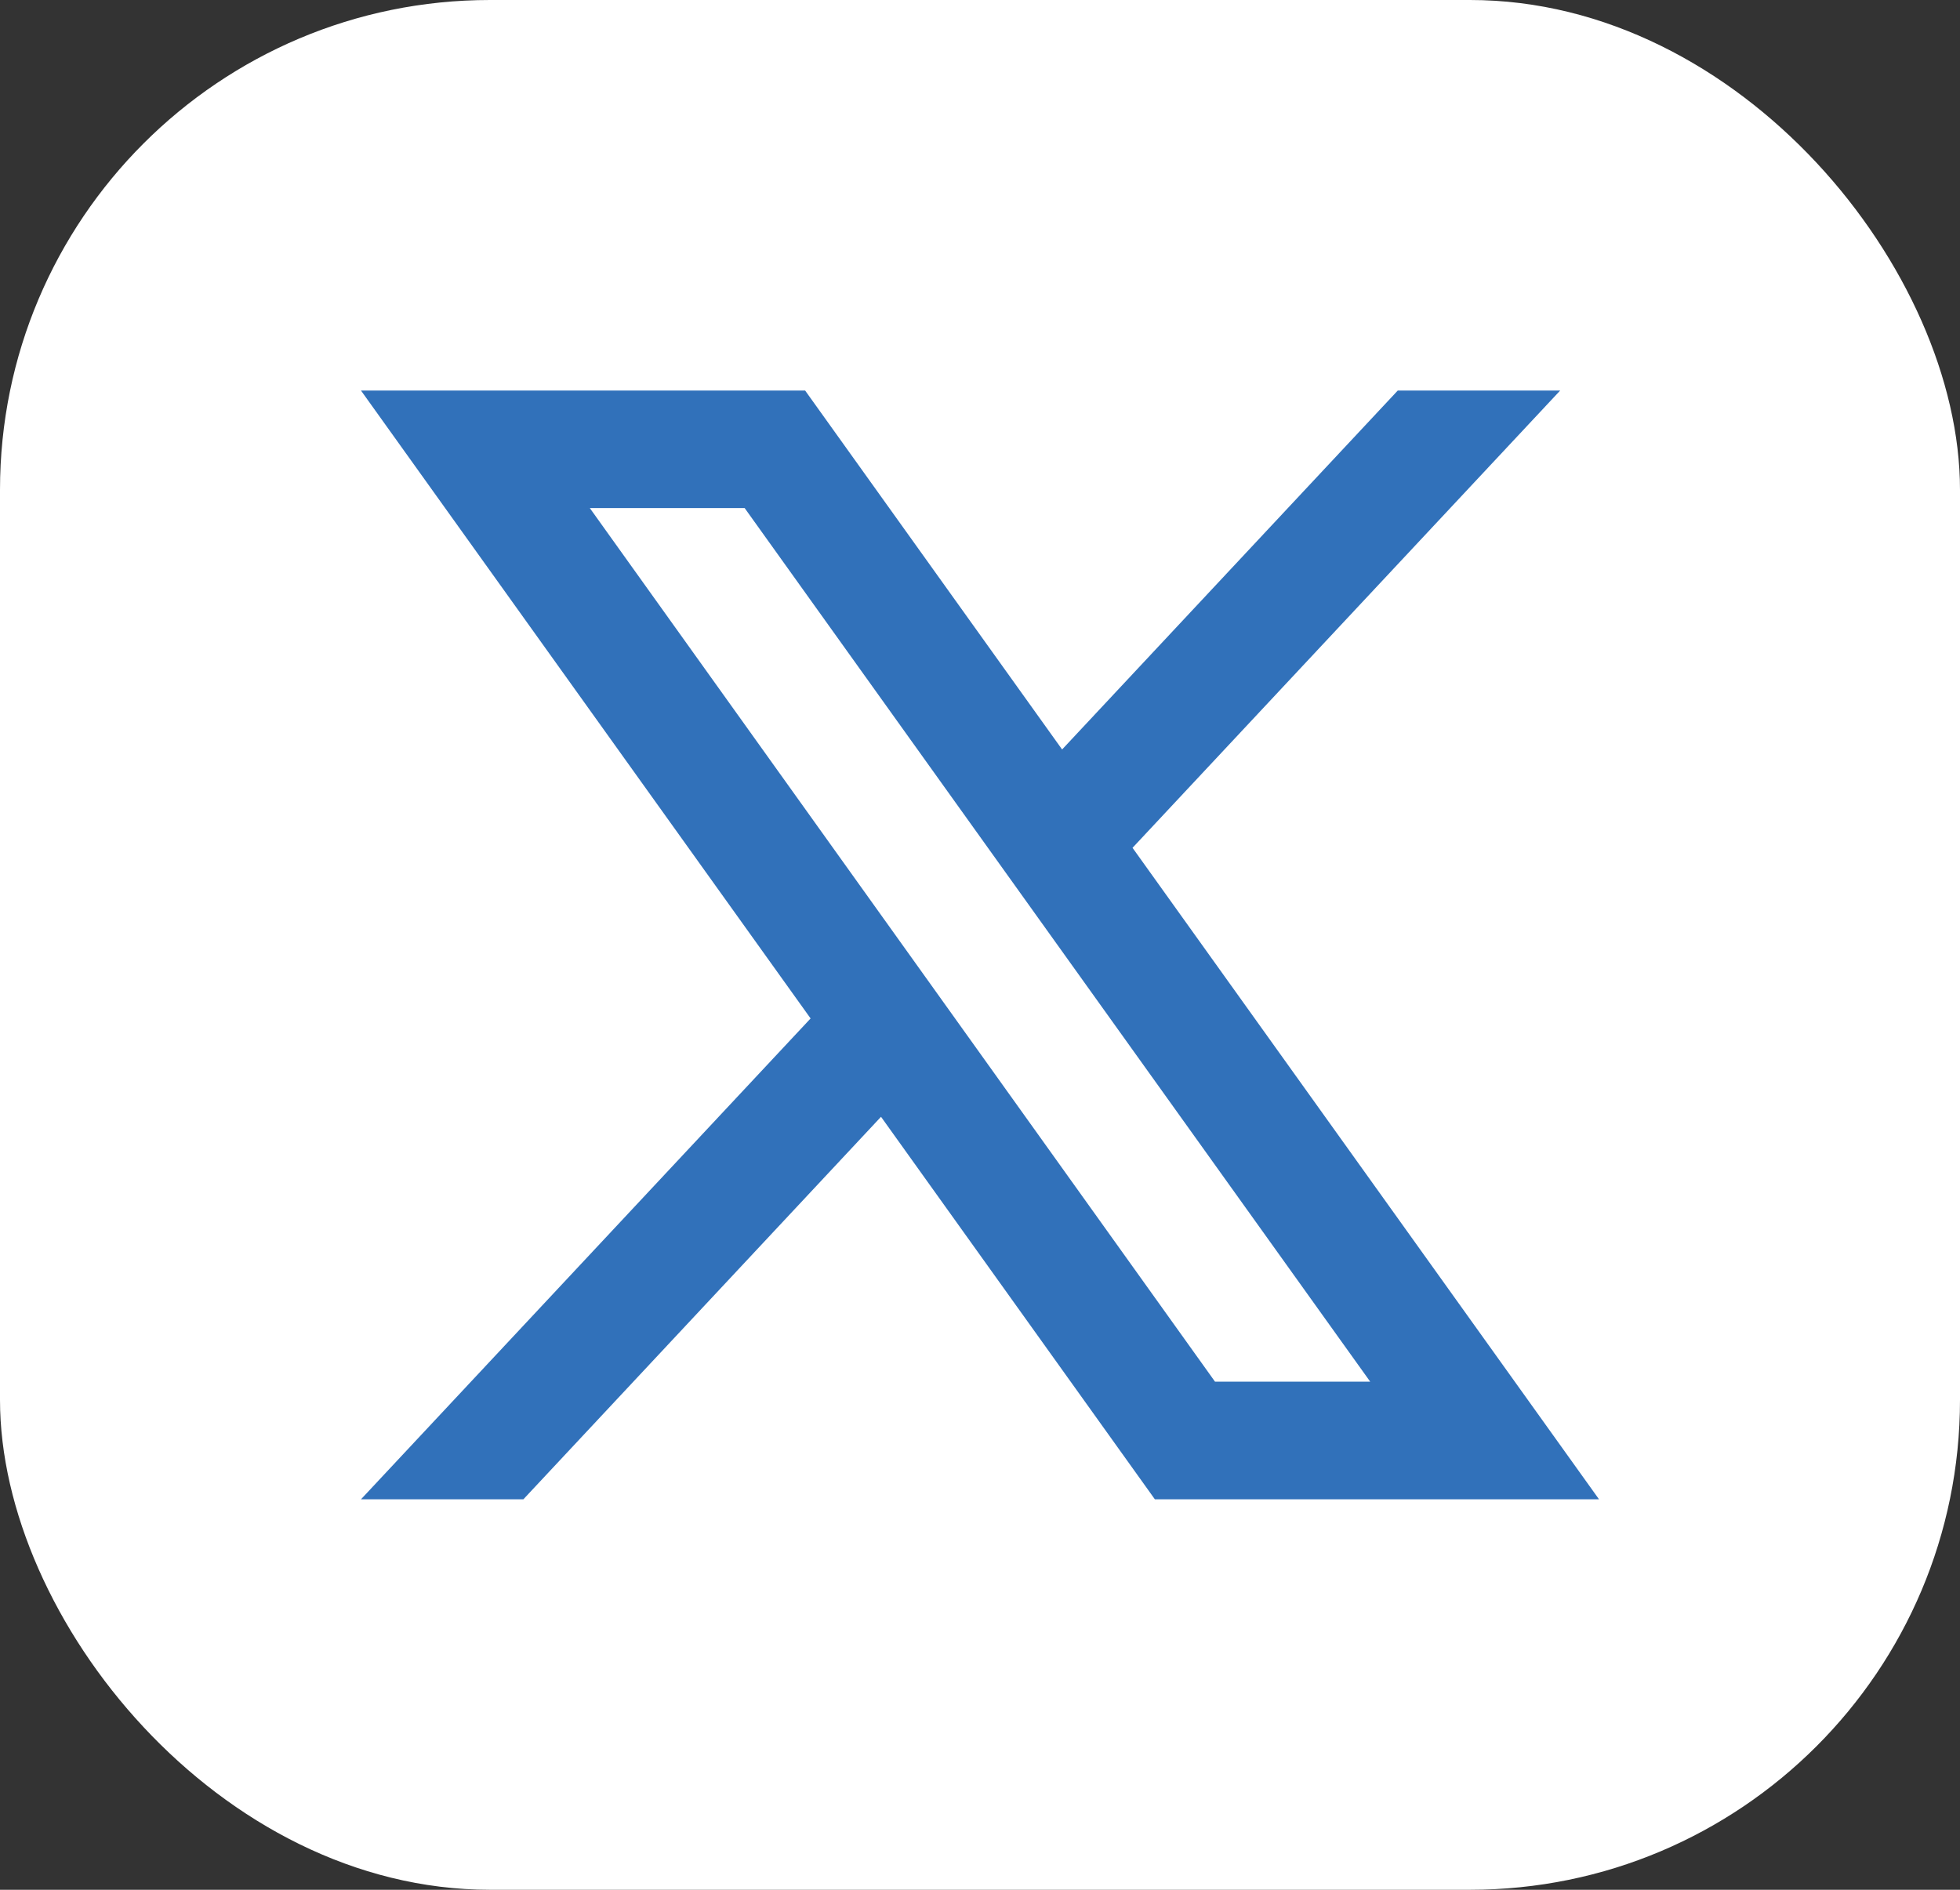 <svg xmlns="http://www.w3.org/2000/svg" width="28" height="27" viewBox="0 0 28 27">
  <rect x="0" y="0" width="28" height="27" fill="#333333" stroke="none"/>
  <g id="Grupo_237" data-name="Grupo 237" transform="translate(-1075 -5373)">
    <rect id="Rectángulo_136" data-name="Rectángulo 136" width="28" height="27" rx="7" transform="translate(1075 5373)" fill="#fff"/>
    <path id="Trazado_152" data-name="Trazado 152" d="M3.269,1.679H5.481l8.936,12.481H12.2ZM14.811,0,10.016,5.128,6.345,0H0L6.423,8.971,0,15.841H2.32l5.109-5.465,3.912,5.465h6.345L11.022,6.533,17.131,0Z" transform="translate(1080.157 5378.58)" fill="#3171ba"/>
  </g>
</svg>
